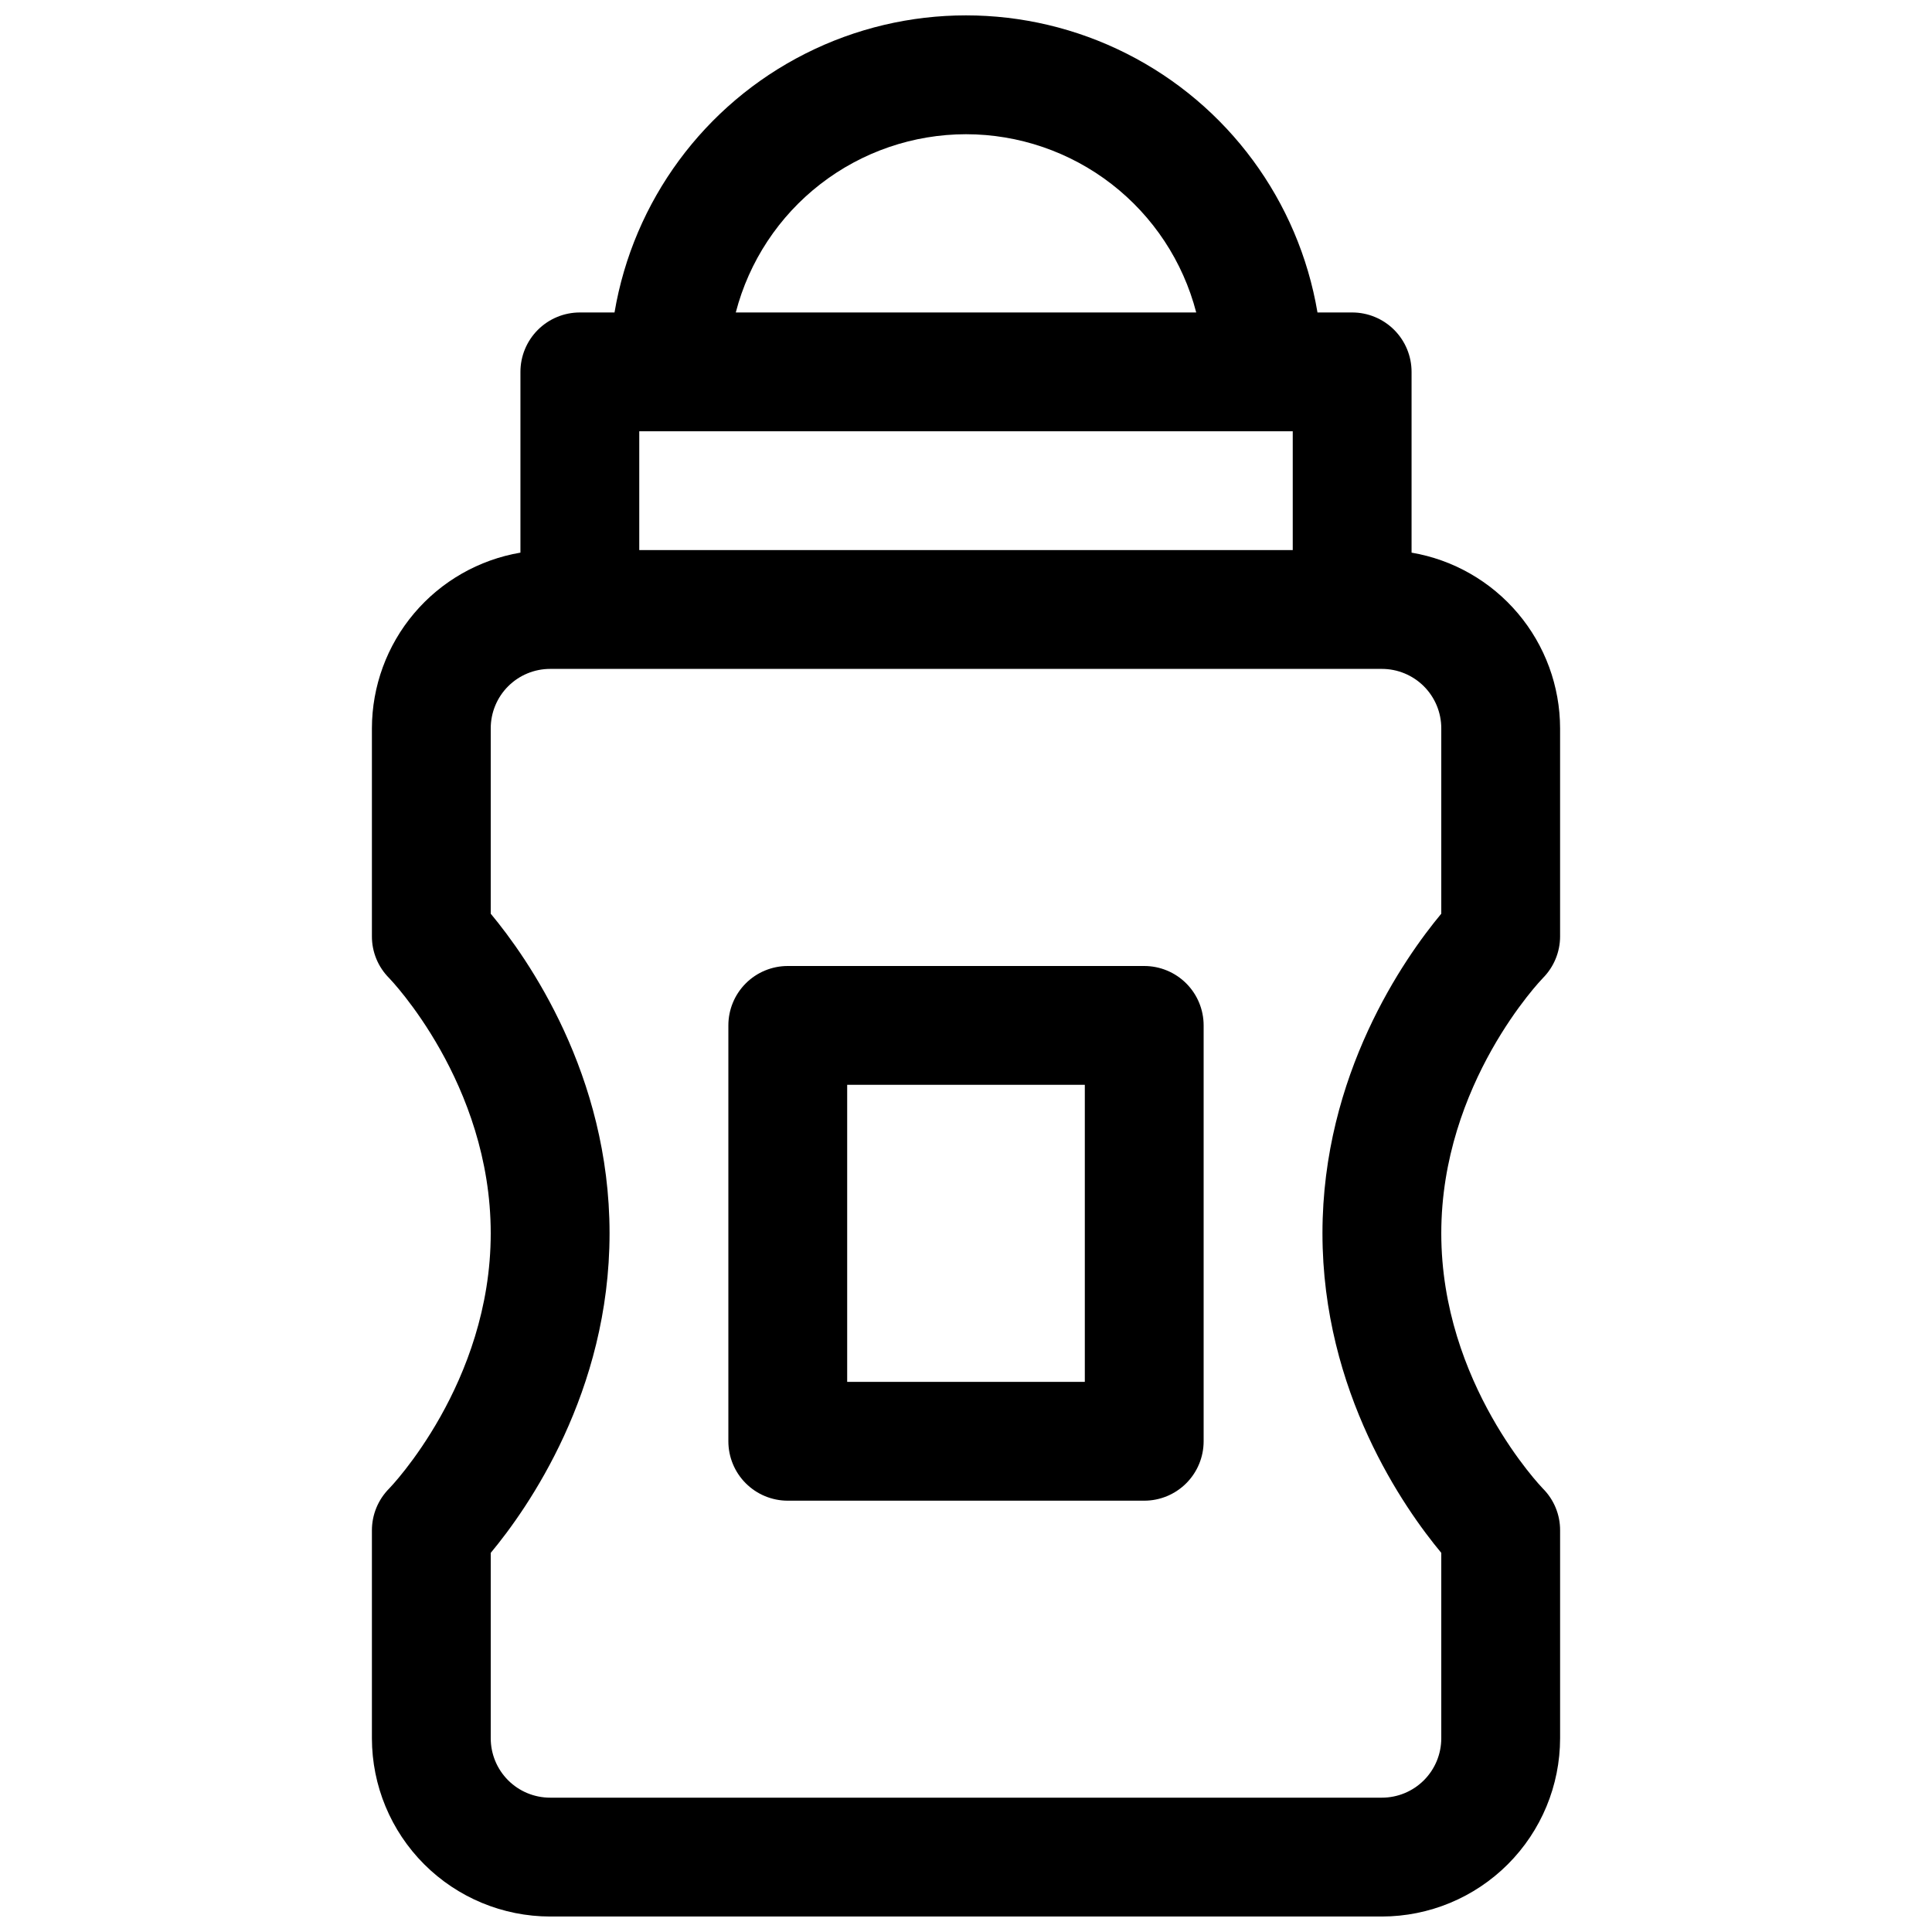 <?xml version="1.0" encoding="UTF-8"?>
<!-- Uploaded to: ICON Repo, www.iconrepo.com, Generator: ICON Repo Mixer Tools -->
<svg width="800px" height="800px" version="1.1" viewBox="144 144 512 512" xmlns="http://www.w3.org/2000/svg">
 <defs>
  <clipPath id="a">
   <path d="m242 148.09h316v503.81h-316z"/>
  </clipPath>
 </defs>
 <g clip-path="url(#a)">
  <path d="m557.44 392.12v-55.102c-0.016-11.156-3.973-21.949-11.176-30.469-7.203-8.523-17.184-14.223-28.184-16.094v-47.902c0-4.176-1.656-8.18-4.609-11.133s-6.957-4.613-11.133-4.613h-9.191c-4.996-29.59-23.758-55.051-50.547-68.582-26.785-13.535-58.41-13.535-85.199 0-26.785 13.531-45.547 38.992-50.547 68.582h-9.188c-4.176 0-8.184 1.66-11.133 4.613-2.953 2.953-4.613 6.957-4.613 11.133v47.902c-11 1.871-20.98 7.57-28.184 16.094-7.203 8.52-11.16 19.312-11.176 30.469v55.105-0.004c-0.016 4.156 1.629 8.145 4.566 11.082 0.266 0.277 26.922 27.867 26.922 67.641 0 39.773-26.656 67.363-26.875 67.59-2.953 2.953-4.613 6.953-4.613 11.129v55.105c0.012 12.523 4.992 24.527 13.848 33.383 8.855 8.855 20.859 13.836 33.383 13.848h220.42c12.523-0.012 24.527-4.992 33.383-13.848 8.855-8.855 13.836-20.859 13.848-33.383v-55.105c0.016-4.152-1.625-8.141-4.562-11.078-0.266-0.277-26.926-27.867-26.926-67.641 0-39.773 26.656-67.363 26.875-67.59v-0.004c2.953-2.949 4.613-6.953 4.613-11.129zm-244.03-102.34v-31.488h173.18v31.488zm86.594-110.21c13.961 0.012 27.523 4.656 38.566 13.203 11.039 8.547 18.934 20.516 22.441 34.027h-122.02c3.508-13.512 11.398-25.48 22.441-34.027 11.039-8.547 24.602-13.191 38.566-13.203zm125.95 206.57c-9.77 11.738-31.488 42.598-31.488 84.691s21.719 72.953 31.488 84.691v49.137c0 4.176-1.656 8.18-4.609 11.133-2.953 2.953-6.957 4.609-11.133 4.609h-220.42c-4.176 0-8.18-1.656-11.133-4.609-2.953-2.953-4.609-6.957-4.609-11.133v-49.133c9.77-11.738 31.488-42.598 31.488-84.691s-21.719-72.953-31.488-84.691v-49.133c0-4.176 1.656-8.18 4.609-11.133s6.957-4.613 11.133-4.613h220.42c4.176 0 8.18 1.66 11.133 4.613s4.609 6.957 4.609 11.133z"/>
 </g>
 <path d="m447.23 400h-94.465c-4.176 0-8.18 1.656-11.133 4.609-2.953 2.953-4.609 6.957-4.609 11.133v110.21c0 4.176 1.656 8.184 4.609 11.133 2.953 2.953 6.957 4.613 11.133 4.613h94.465c4.176 0 8.18-1.66 11.133-4.613 2.953-2.949 4.613-6.957 4.613-11.133v-110.21c0-4.176-1.66-8.18-4.613-11.133s-6.957-4.609-11.133-4.609zm-15.742 110.21h-62.977v-78.719h62.977z"/>
</svg>